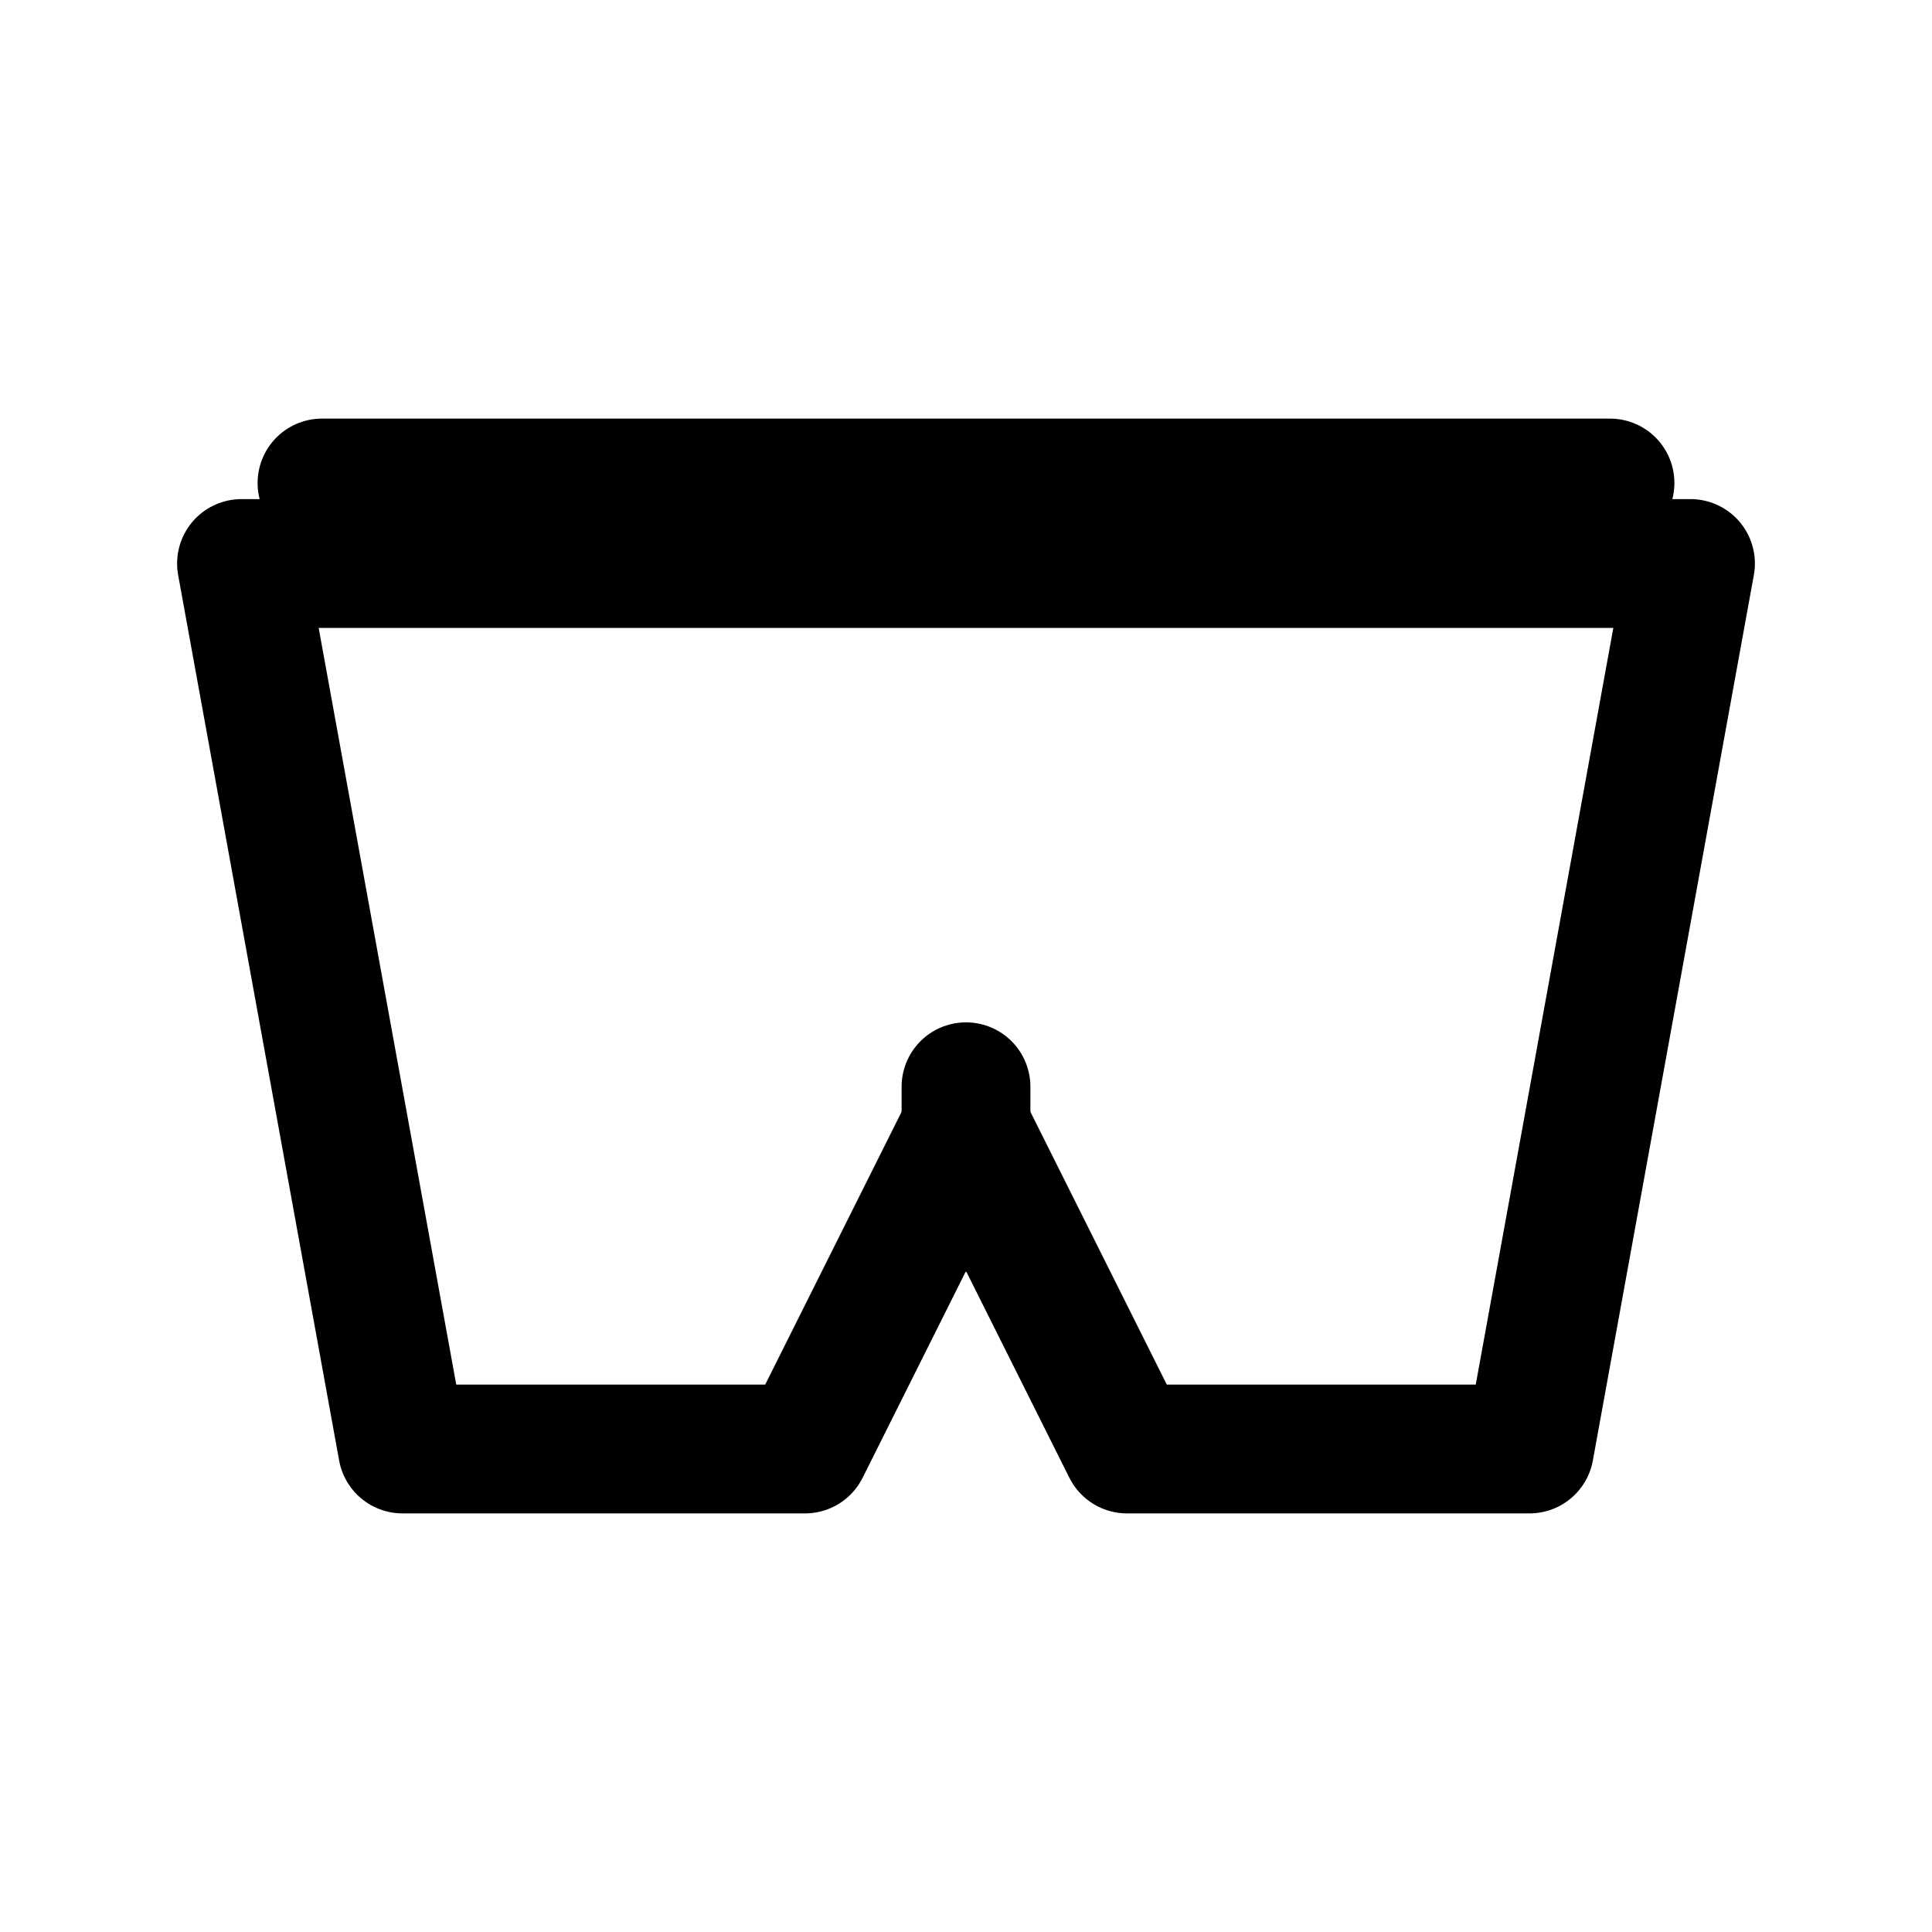 <?xml version="1.0" encoding="UTF-8"?>
<svg xmlns="http://www.w3.org/2000/svg" width="24" height="24" viewBox="0 0 24 24" fill="none" stroke="currentColor" stroke-width="1.6" stroke-linecap="round" stroke-linejoin="round" role="img" aria-labelledby="iconTitle iconDesc" class="icon-underwear">
  <title id="iconTitle">Icône Sous-vêtements masculins</title>
  <desc id="iconDesc">Boxer stylisé pour la catégorie Sous-vêtements masculins</desc>
  <path d="M4 6h16"></path>
  <path d="M3 7l2 11h5l2-4 2 4h5l2-11H3z"></path>
  <path d="M12 13.5v1.5"></path>
</svg>
